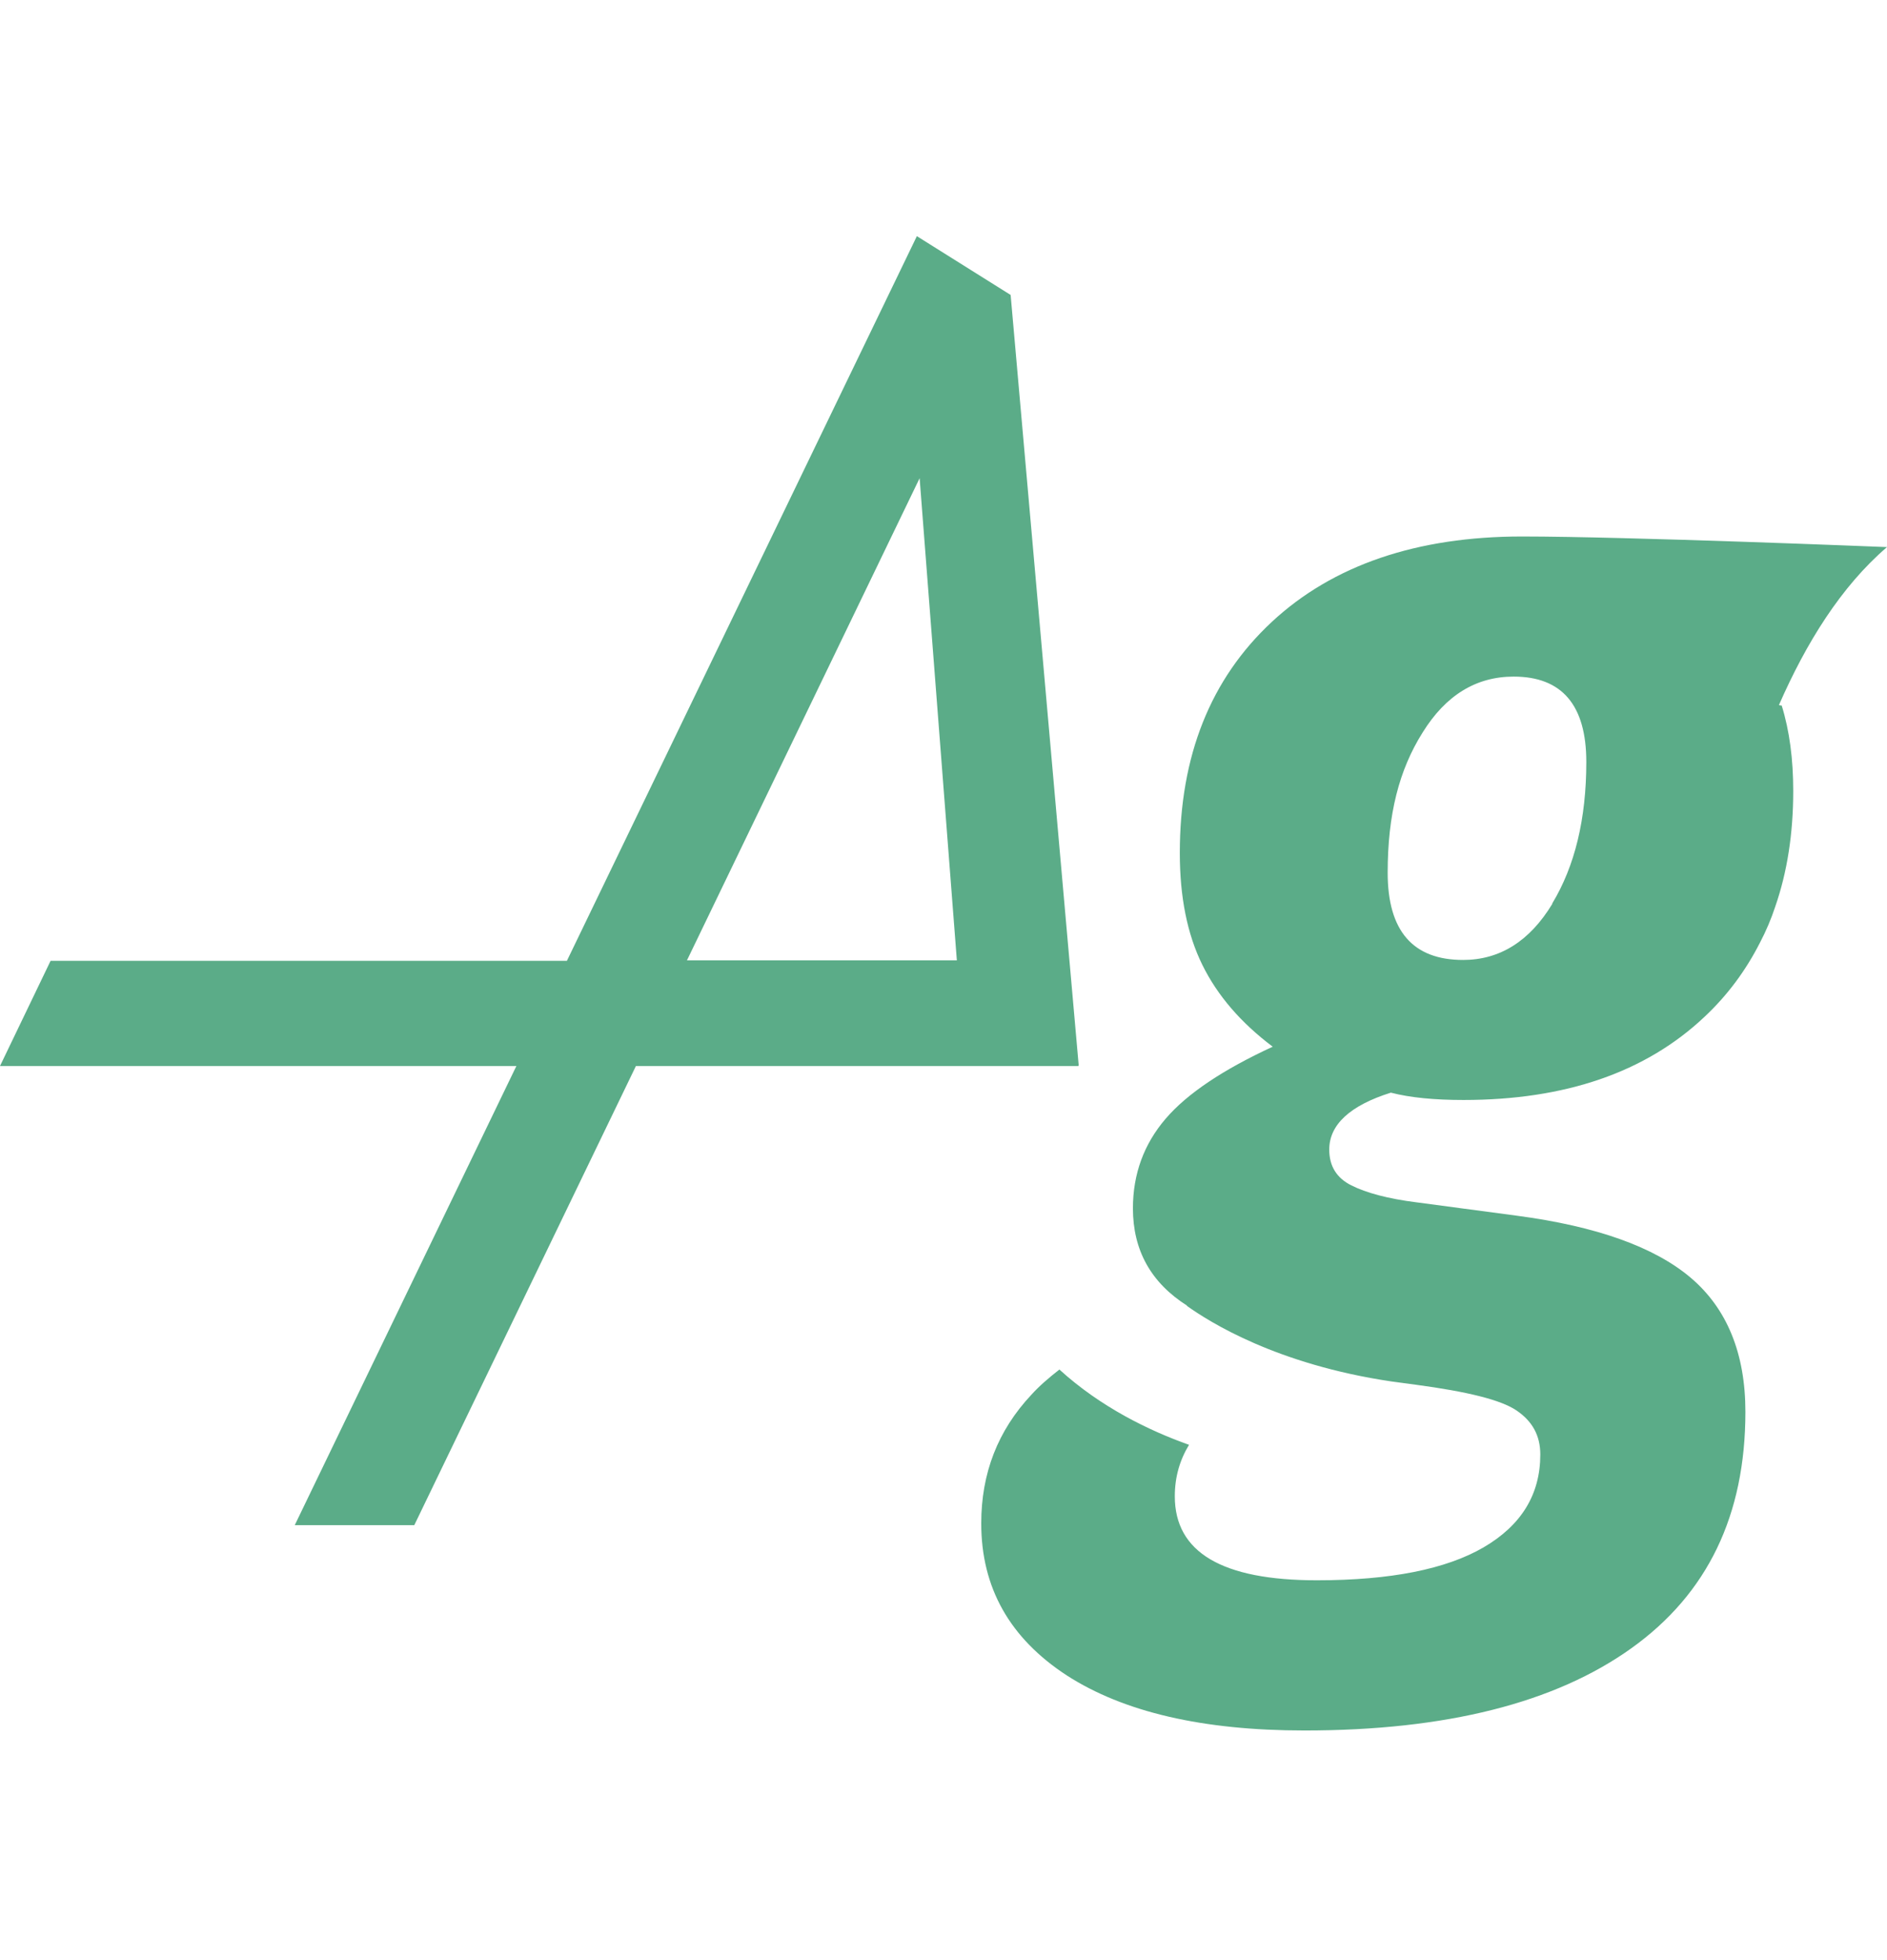 <svg width="26" height="27" viewBox="0 0 26 27" fill="none" xmlns="http://www.w3.org/2000/svg">
<path fill-rule="evenodd" clip-rule="evenodd" d="M12.671 6.587L9.465 13.229H13.184L12.671 6.587ZM13.925 4.063L14.863 14.677L14.856 14.684H8.762L5.708 21.009H4.061L7.115 14.684H0L0.697 13.235H7.811L12.633 3.253L13.925 4.063ZM20.159 13.223C20.666 13.223 21.078 12.963 21.388 12.451V12.444C21.698 11.932 21.857 11.281 21.857 10.496C21.857 9.712 21.521 9.32 20.856 9.32C20.336 9.32 19.918 9.579 19.601 10.091C19.278 10.604 19.12 11.217 19.12 12.021C19.12 12.824 19.468 13.223 20.159 13.223ZM26 7.536C25.366 8.08 24.885 8.858 24.511 9.712L24.537 9.718H24.549C24.657 10.066 24.708 10.458 24.708 10.895C24.708 11.483 24.625 12.014 24.46 12.489C24.404 12.659 24.334 12.824 24.251 12.982C24.055 13.368 23.802 13.71 23.485 14.007C22.674 14.772 21.565 15.152 20.165 15.152C19.766 15.152 19.43 15.12 19.164 15.051C18.6 15.228 18.315 15.493 18.315 15.835C18.315 16.063 18.417 16.227 18.619 16.328C18.822 16.43 19.12 16.512 19.519 16.562L20.9 16.746C21.996 16.891 22.794 17.176 23.295 17.6C23.795 18.024 24.049 18.643 24.049 19.447C24.049 20.87 23.529 21.952 22.478 22.704C21.426 23.457 19.924 23.837 17.973 23.837C16.573 23.837 15.483 23.584 14.698 23.078C13.912 22.565 13.52 21.869 13.52 20.984C13.52 20.294 13.748 19.706 14.21 19.213C14.318 19.093 14.451 18.979 14.597 18.865C15.167 19.384 15.832 19.706 16.383 19.902C16.256 20.111 16.187 20.345 16.187 20.611C16.187 21.383 16.839 21.768 18.144 21.768C19.158 21.768 19.924 21.616 20.444 21.313C20.963 21.009 21.223 20.585 21.223 20.035C21.223 19.769 21.109 19.573 20.894 19.428C20.678 19.282 20.216 19.169 19.506 19.074L19.171 19.029C17.593 18.795 16.668 18.213 16.351 17.986H16.358C15.857 17.669 15.61 17.22 15.61 16.645C15.61 16.17 15.762 15.759 16.06 15.411C16.358 15.063 16.852 14.734 17.536 14.418C17.099 14.089 16.776 13.716 16.567 13.292C16.358 12.868 16.256 12.356 16.256 11.749C16.256 10.408 16.681 9.351 17.523 8.567C18.366 7.783 19.525 7.39 20.97 7.39C22.414 7.39 26 7.536 26 7.536Z" fill="#5BAC88"/>
</svg>
